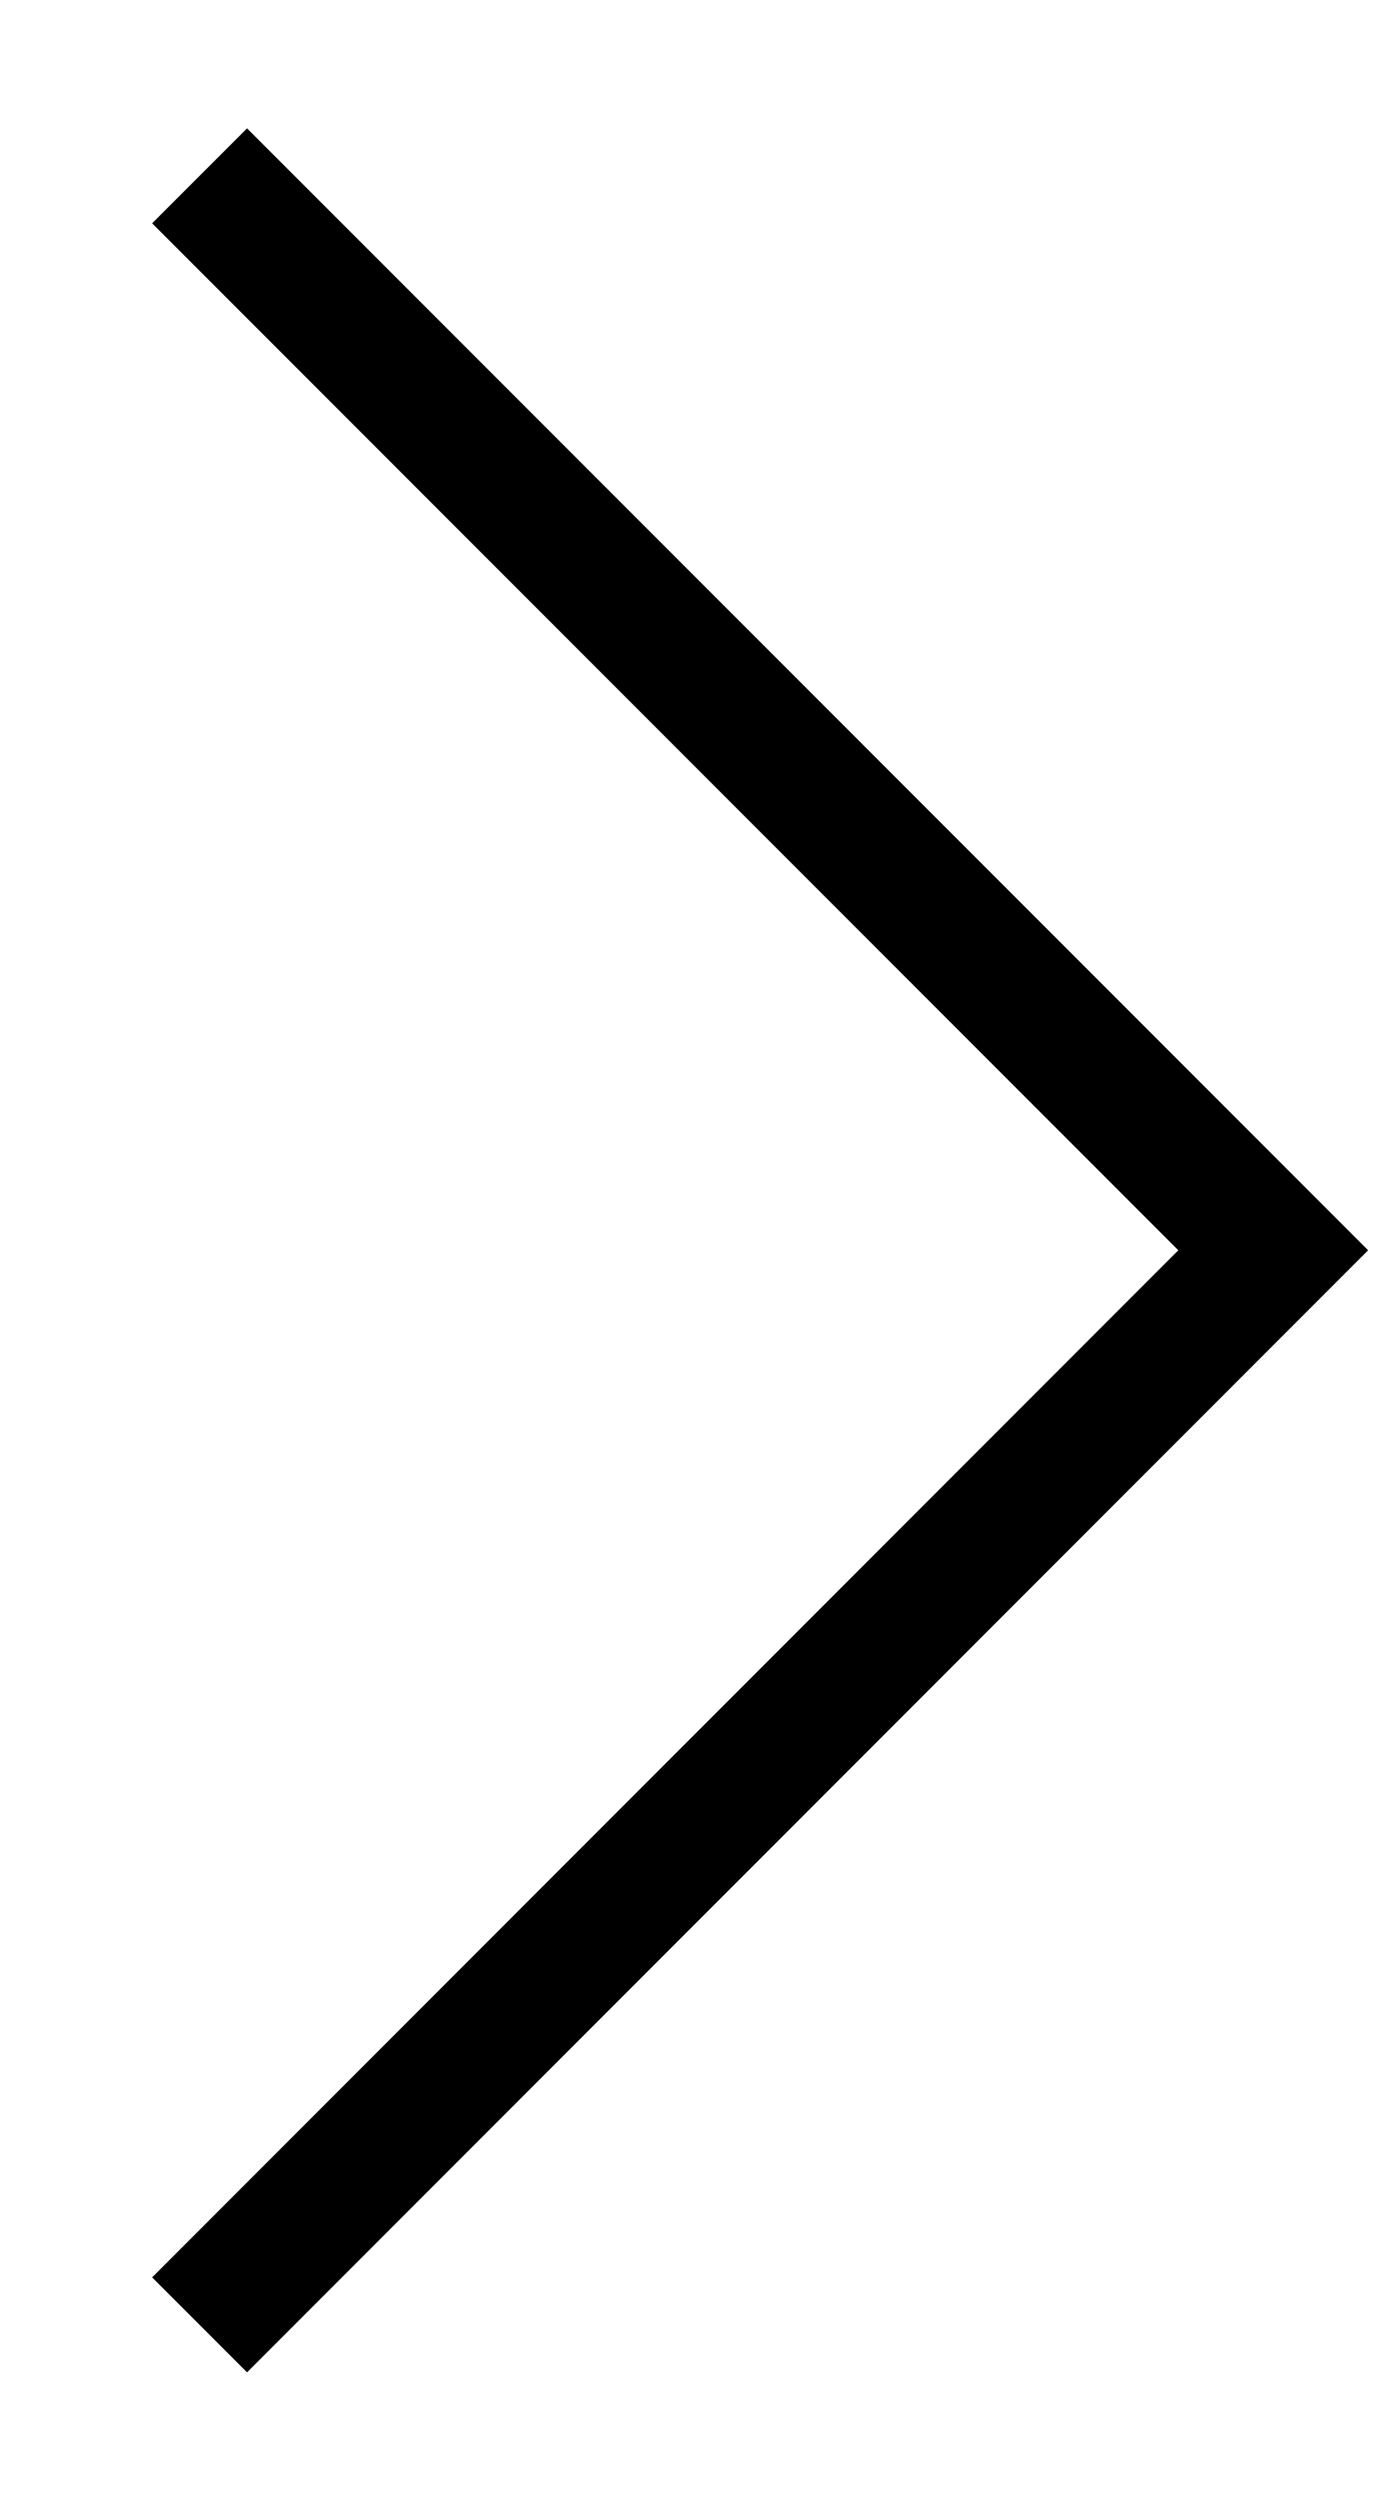 <svg width="10" height="18" viewBox="0 0 10 18" fill="none" xmlns="http://www.w3.org/2000/svg">
<g id="Frame">
<path id="Vector" d="M1.438 1.266L9.173 9.002L1.438 16.739" stroke="black" stroke-width="0.967"/>
</g>
</svg>
